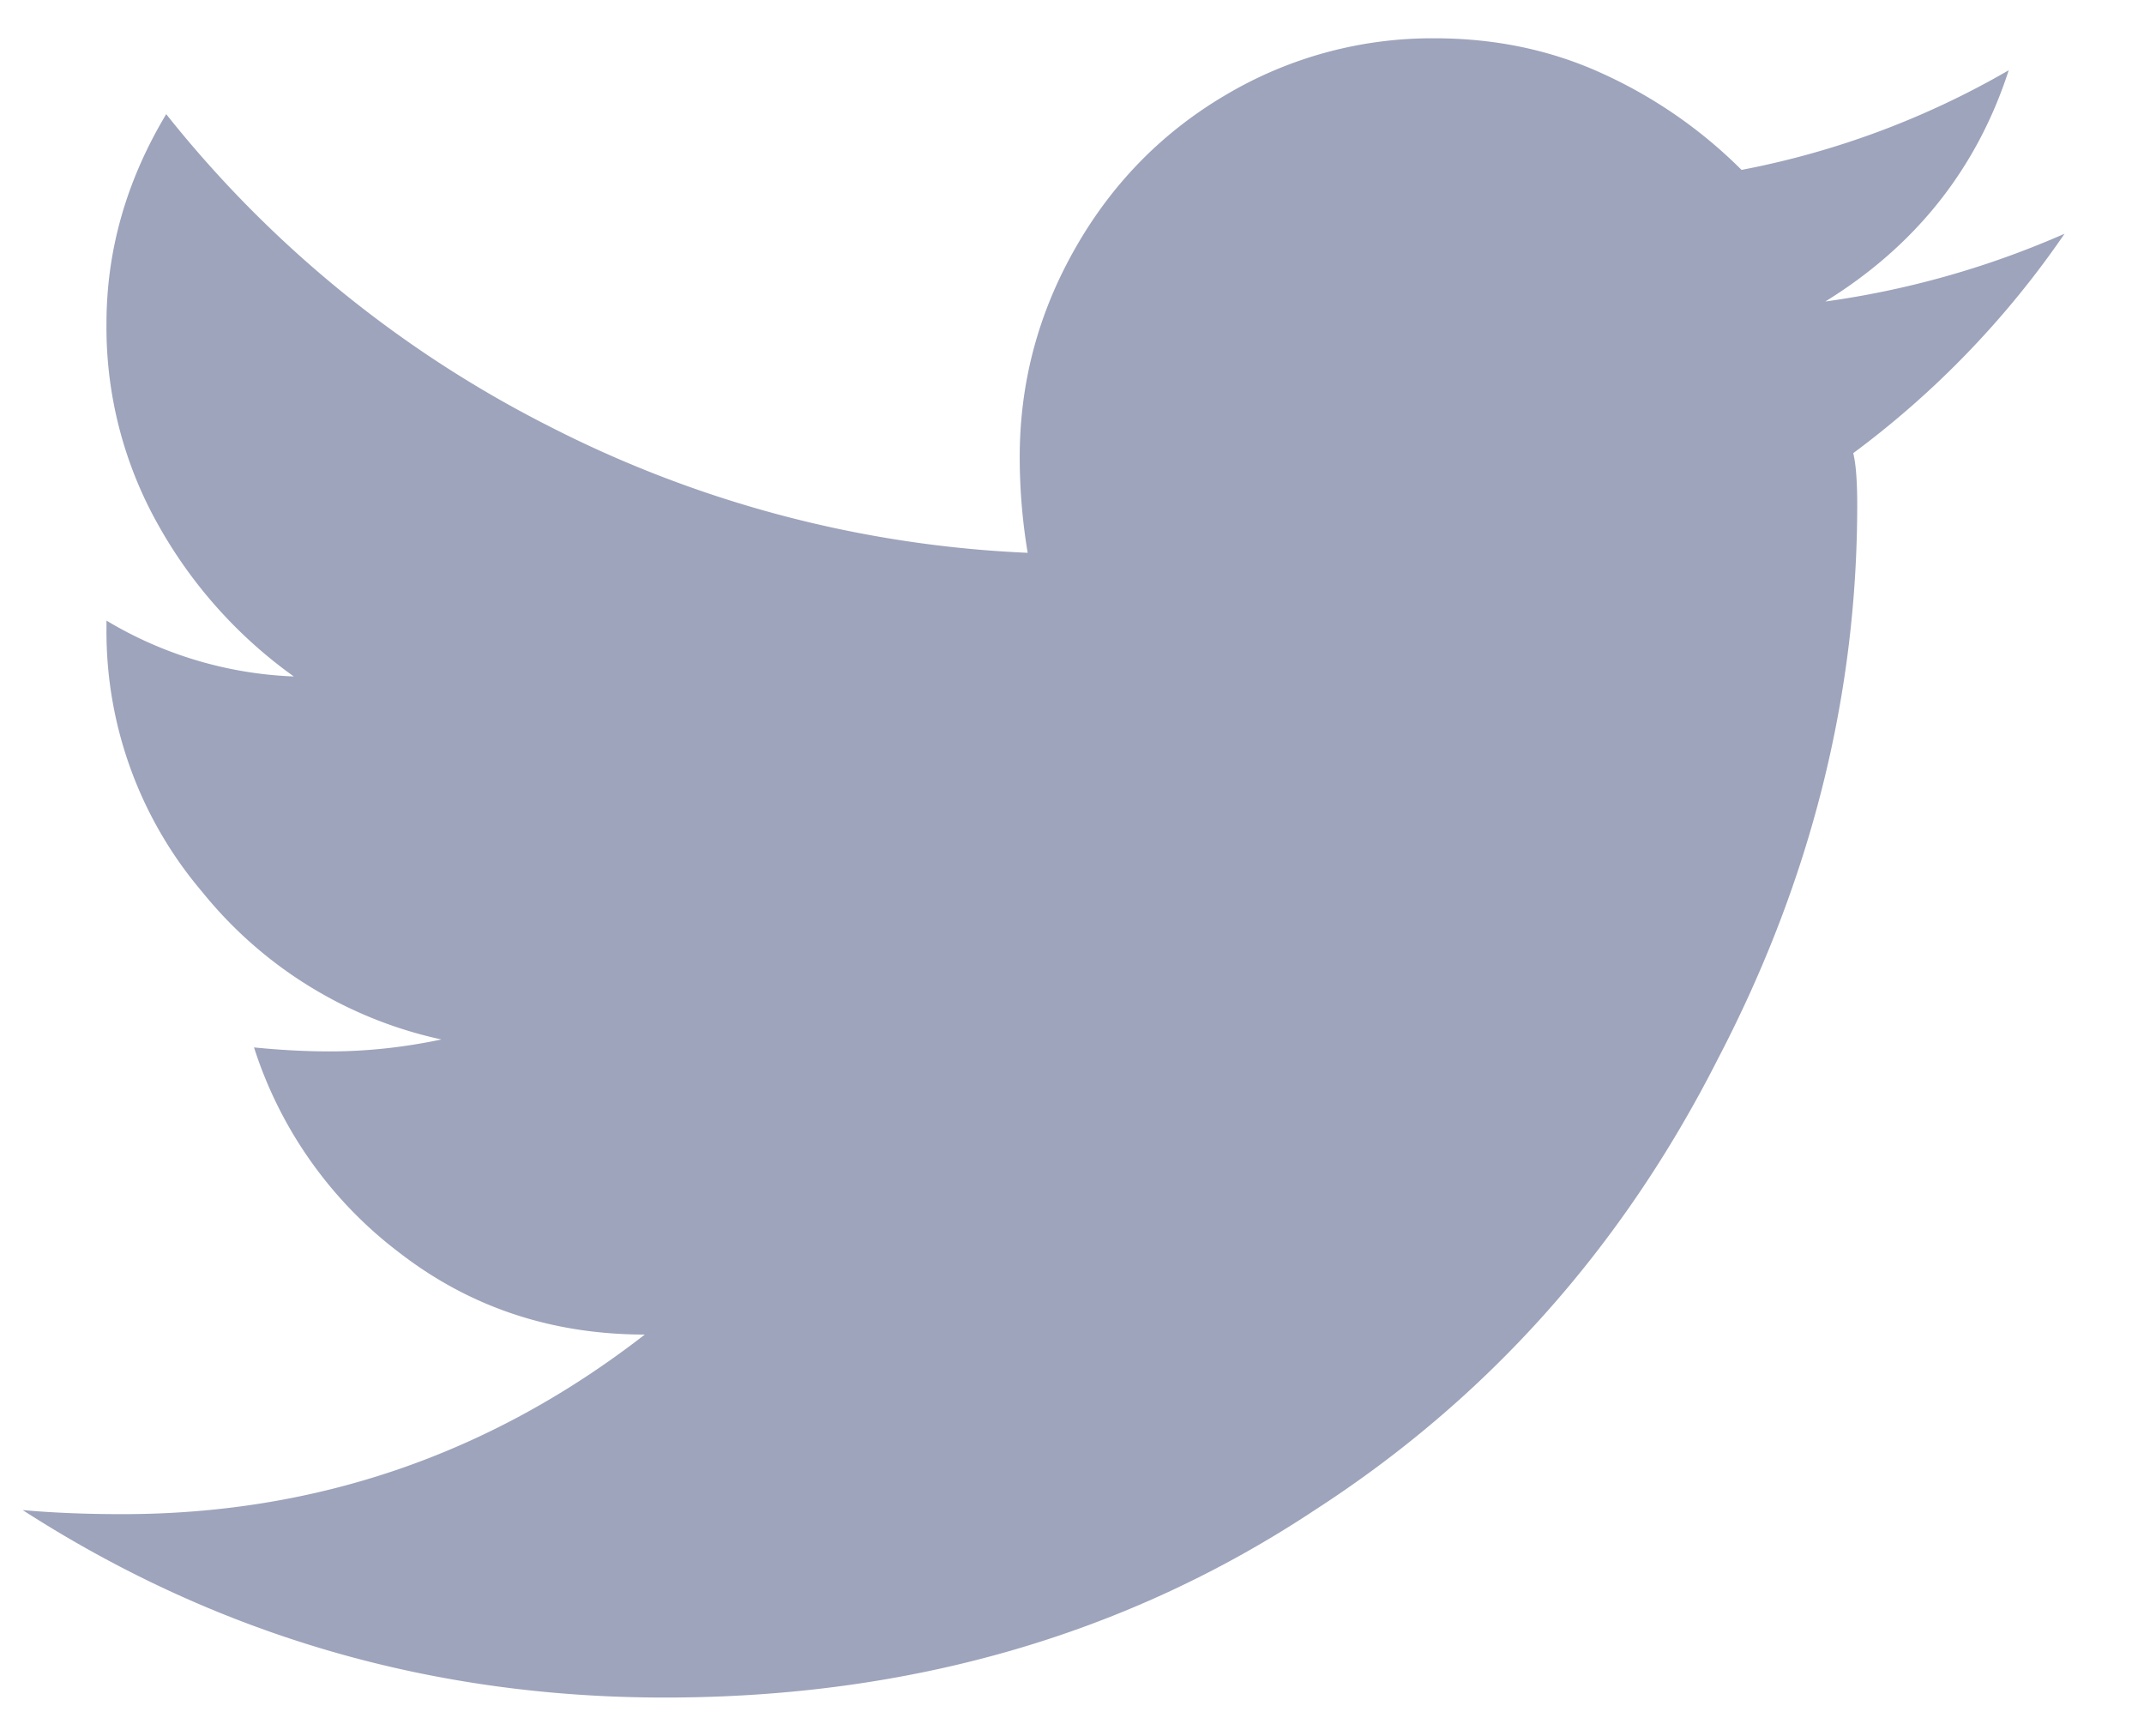 <svg width="21" height="17" xmlns="http://www.w3.org/2000/svg"><path d="M18.152 4.438c.026.104.039.273.039.507 0 1.875-.456 3.685-1.367 5.43-.938 1.849-2.253 3.32-3.946 4.414-1.848 1.224-3.97 1.836-6.367 1.836-2.291 0-4.388-.612-6.289-1.836.287.026.612.04.977.04 1.9 0 3.607-.587 5.117-1.759-.911 0-1.712-.267-2.402-.8a4.08 4.08 0 0 1-1.426-2.012c.26.026.508.039.742.039.365 0 .73-.04 1.094-.117A4.133 4.133 0 0 1 1.98 8.734a3.932 3.932 0 0 1-.937-2.578v-.078a3.85 3.85 0 0 0 1.835.547A4.55 4.55 0 0 1 1.55 5.141a3.94 3.94 0 0 1-.507-1.973c0-.716.195-1.4.585-2.05a11.31 11.31 0 0 0 3.73 3.046 11.354 11.354 0 0 0 4.708 1.25 5.694 5.694 0 0 1-.078-.937c0-.73.182-1.413.547-2.051.364-.638.86-1.14 1.484-1.504A3.962 3.962 0 0 1 14.05.375c.6 0 1.153.117 1.66.352a4.64 4.64 0 0 1 1.348.937 8.345 8.345 0 0 0 2.617-.976c-.312.963-.911 1.718-1.797 2.265a8.81 8.81 0 0 0 2.344-.664 9.016 9.016 0 0 1-2.07 2.149z" fill="#9DA4BB" fill-rule="evenodd"/></svg>